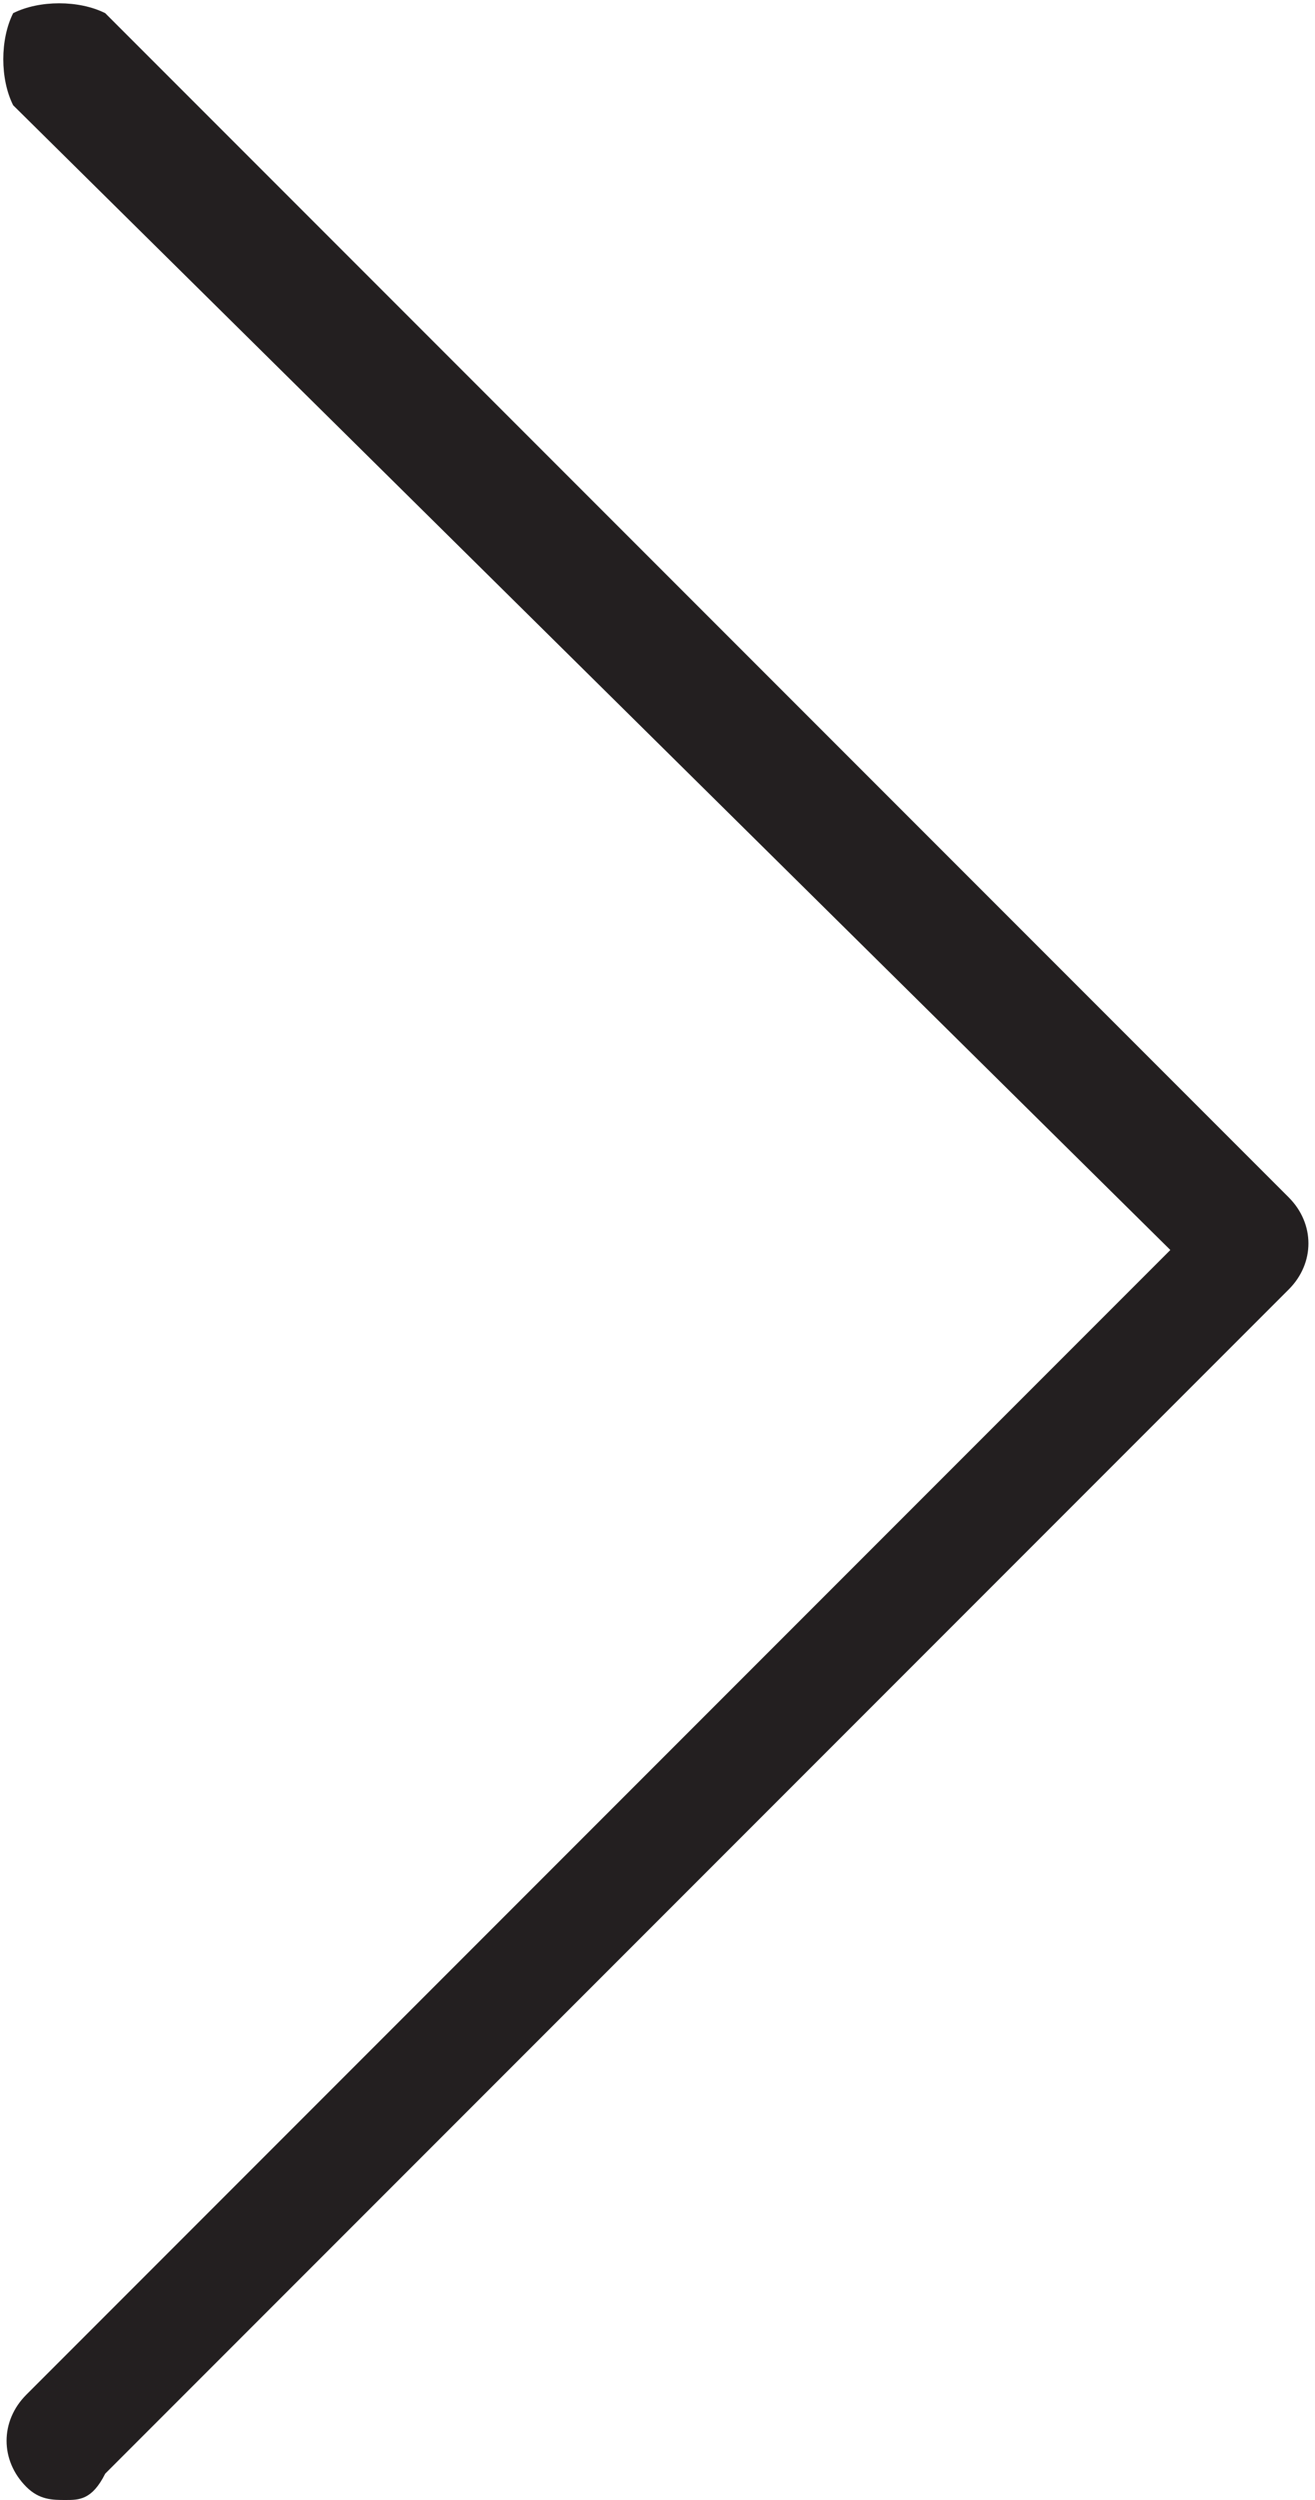 <?xml version="1.0" encoding="utf-8"?>
<!-- Generator: Adobe Illustrator 19.1.0, SVG Export Plug-In . SVG Version: 6.00 Build 0)  -->
<svg version="1.1" id="Isolation_Mode" xmlns="http://www.w3.org/2000/svg" xmlns:xlink="http://www.w3.org/1999/xlink" x="0px"
	 y="0px" viewBox="0 0 10 19" style="enable-background:new 0 0 10 19;" xml:space="preserve">
<style type="text/css">
	.st0{fill:#231F20;}
</style>
<path class="st0" d="M0.5,19c-0.1,0-0.2,0-0.3-0.1c-0.2-0.2-0.2-0.5,0-0.7l8.7-8.7L0.1,0.8C0,0.6,0,0.3,0.1,0.1C0.3,0,0.6,0,0.8,0.1
	l9,9c0.2,0.2,0.2,0.5,0,0.7l-9,9C0.7,19,0.6,19,0.5,19z"/>
</svg>
